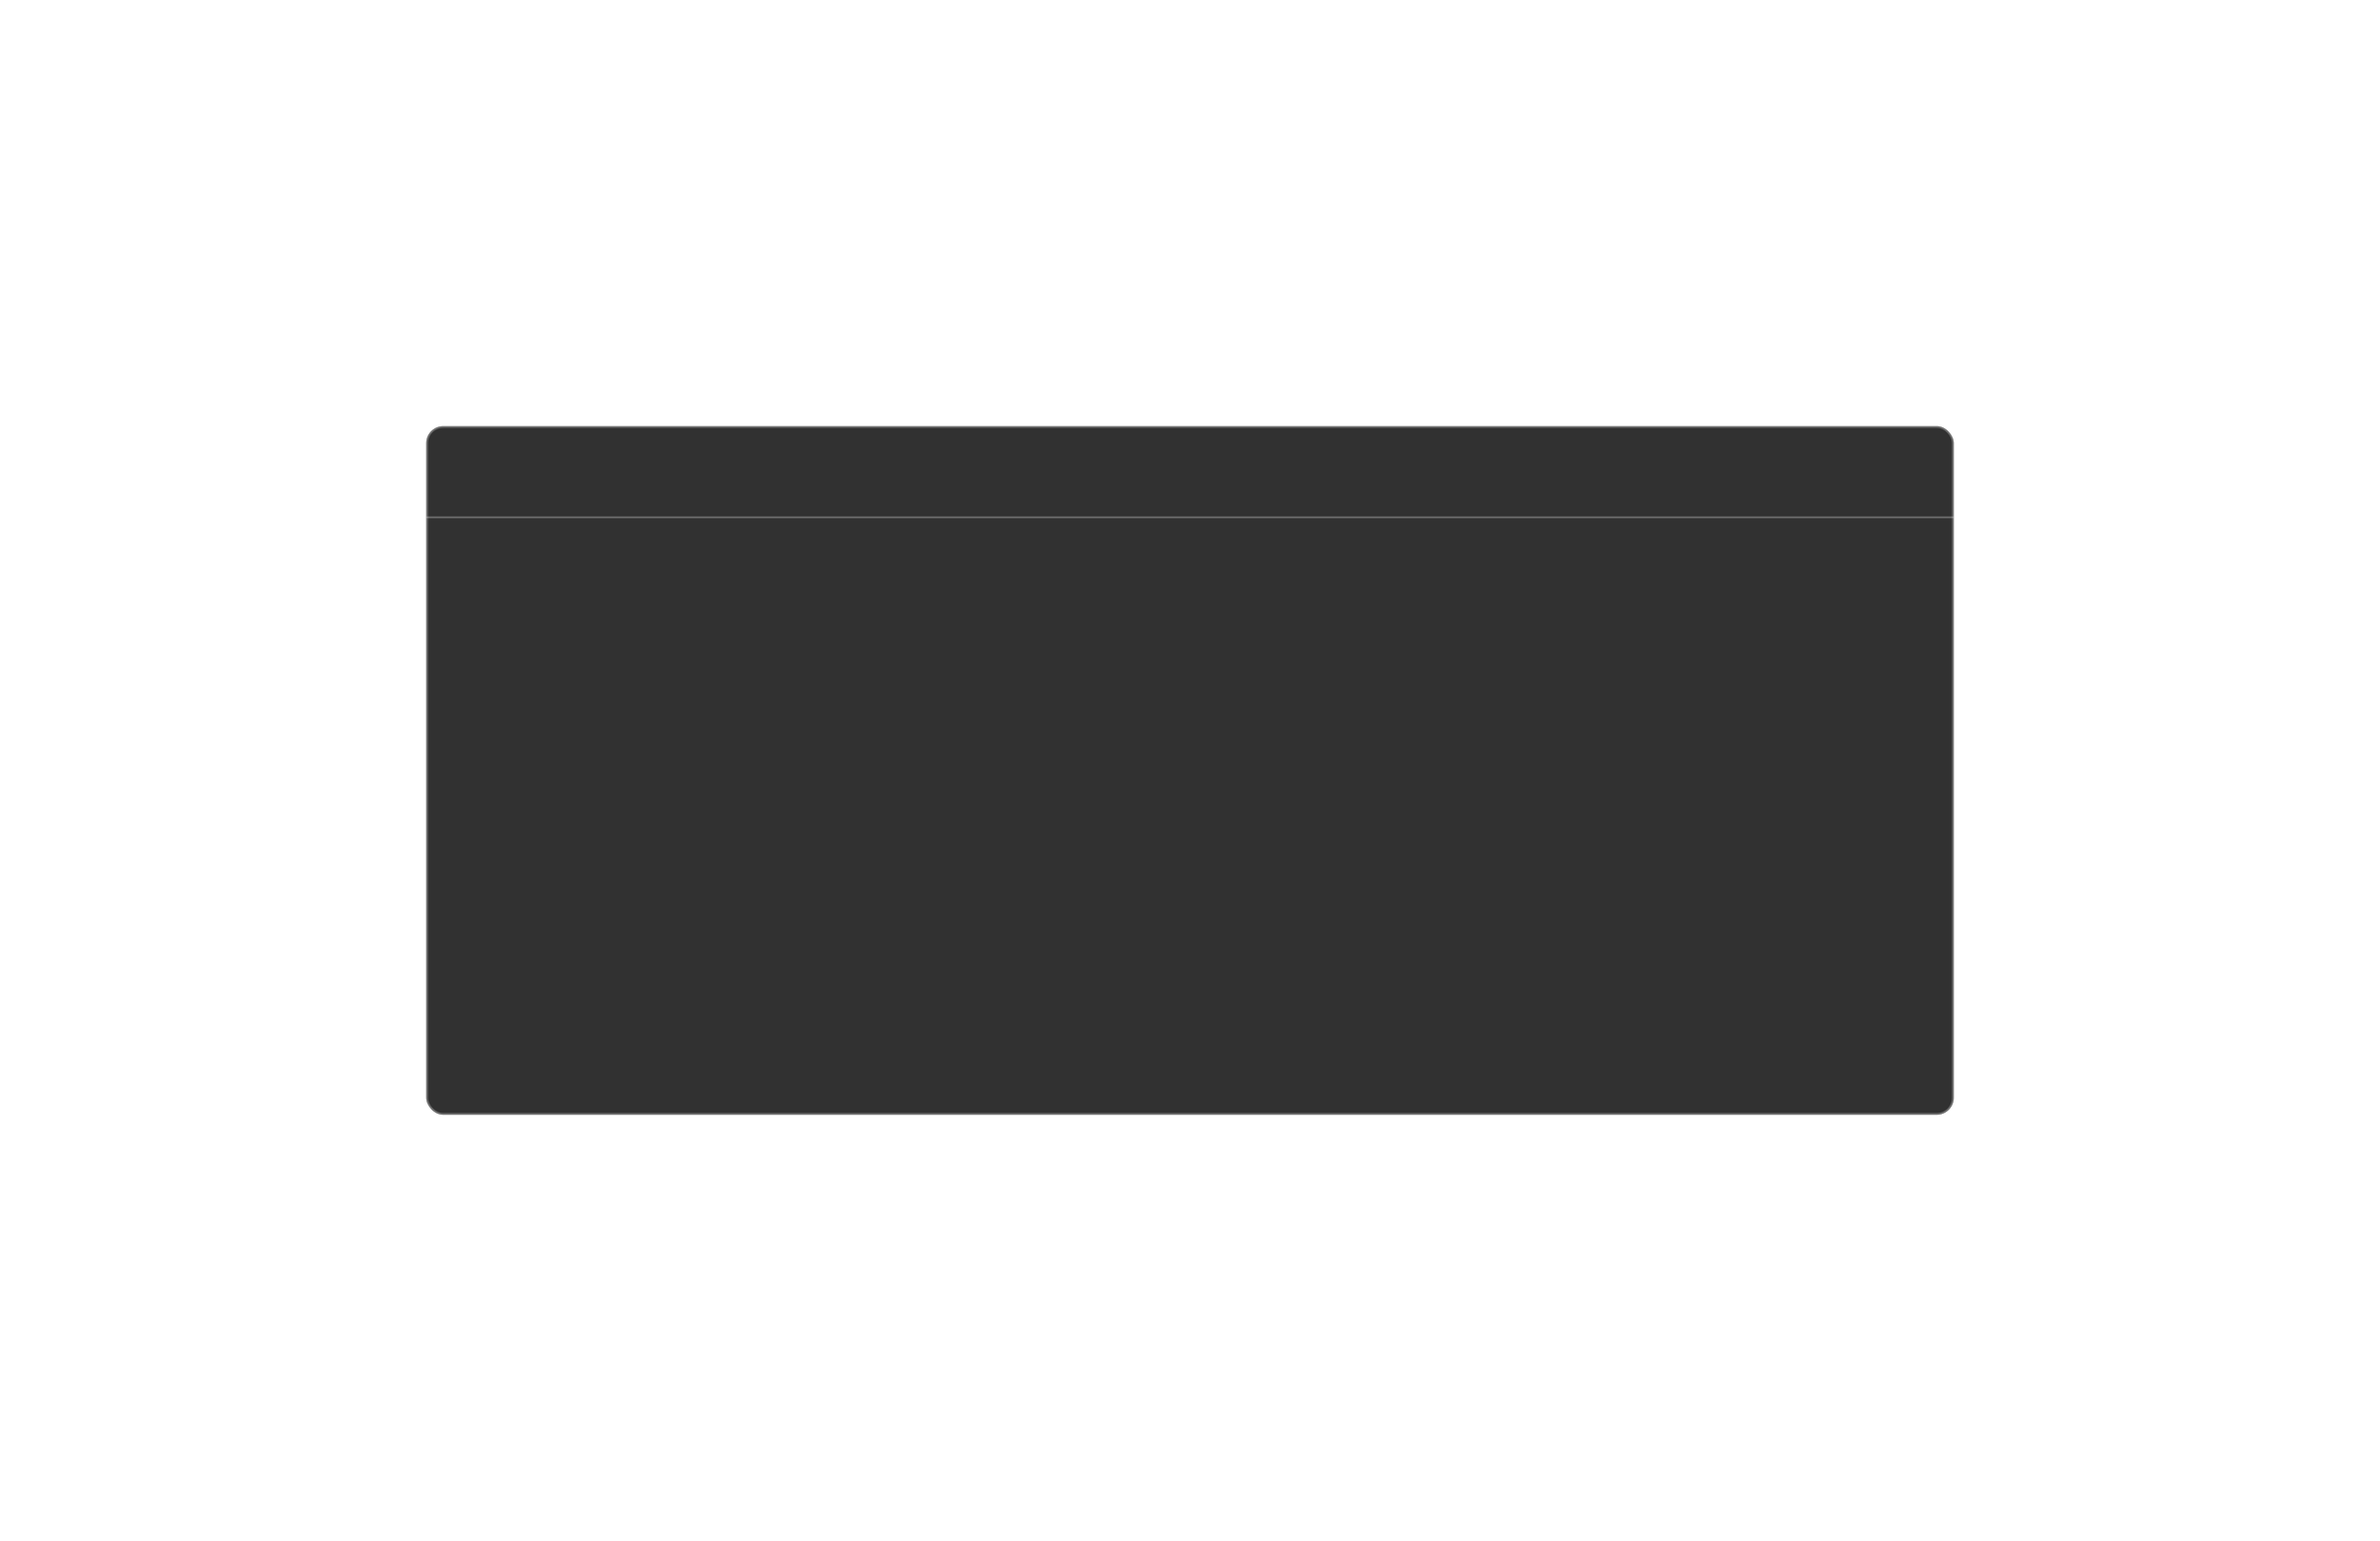 <?xml version="1.0" encoding="UTF-8"?> <svg xmlns="http://www.w3.org/2000/svg" width="1396" height="904" viewBox="0 0 1396 904" fill="none"> <g filter="url(#filter0_d_351_21)"> <rect x="250" y="230" width="896" height="404" rx="10" fill="#313131"></rect> <rect x="250.5" y="230.5" width="895" height="403" rx="9.5" stroke="white" stroke-opacity="0.3"></rect> </g> <line x1="250" y1="303.5" x2="1146" y2="303.5" stroke="white" stroke-opacity="0.3"></line> <defs> <filter id="filter0_d_351_21" x="0" y="0" width="1396" height="904" filterUnits="userSpaceOnUse" color-interpolation-filters="sRGB"> <feFlood flood-opacity="0" result="BackgroundImageFix"></feFlood> <feColorMatrix in="SourceAlpha" type="matrix" values="0 0 0 0 0 0 0 0 0 0 0 0 0 0 0 0 0 0 127 0" result="hardAlpha"></feColorMatrix> <feOffset dy="20"></feOffset> <feGaussianBlur stdDeviation="125"></feGaussianBlur> <feComposite in2="hardAlpha" operator="out"></feComposite> <feColorMatrix type="matrix" values="0 0 0 0 1 0 0 0 0 1 0 0 0 0 1 0 0 0 0.06 0"></feColorMatrix> <feBlend mode="normal" in2="BackgroundImageFix" result="effect1_dropShadow_351_21"></feBlend> <feBlend mode="normal" in="SourceGraphic" in2="effect1_dropShadow_351_21" result="shape"></feBlend> </filter> </defs> </svg> 
